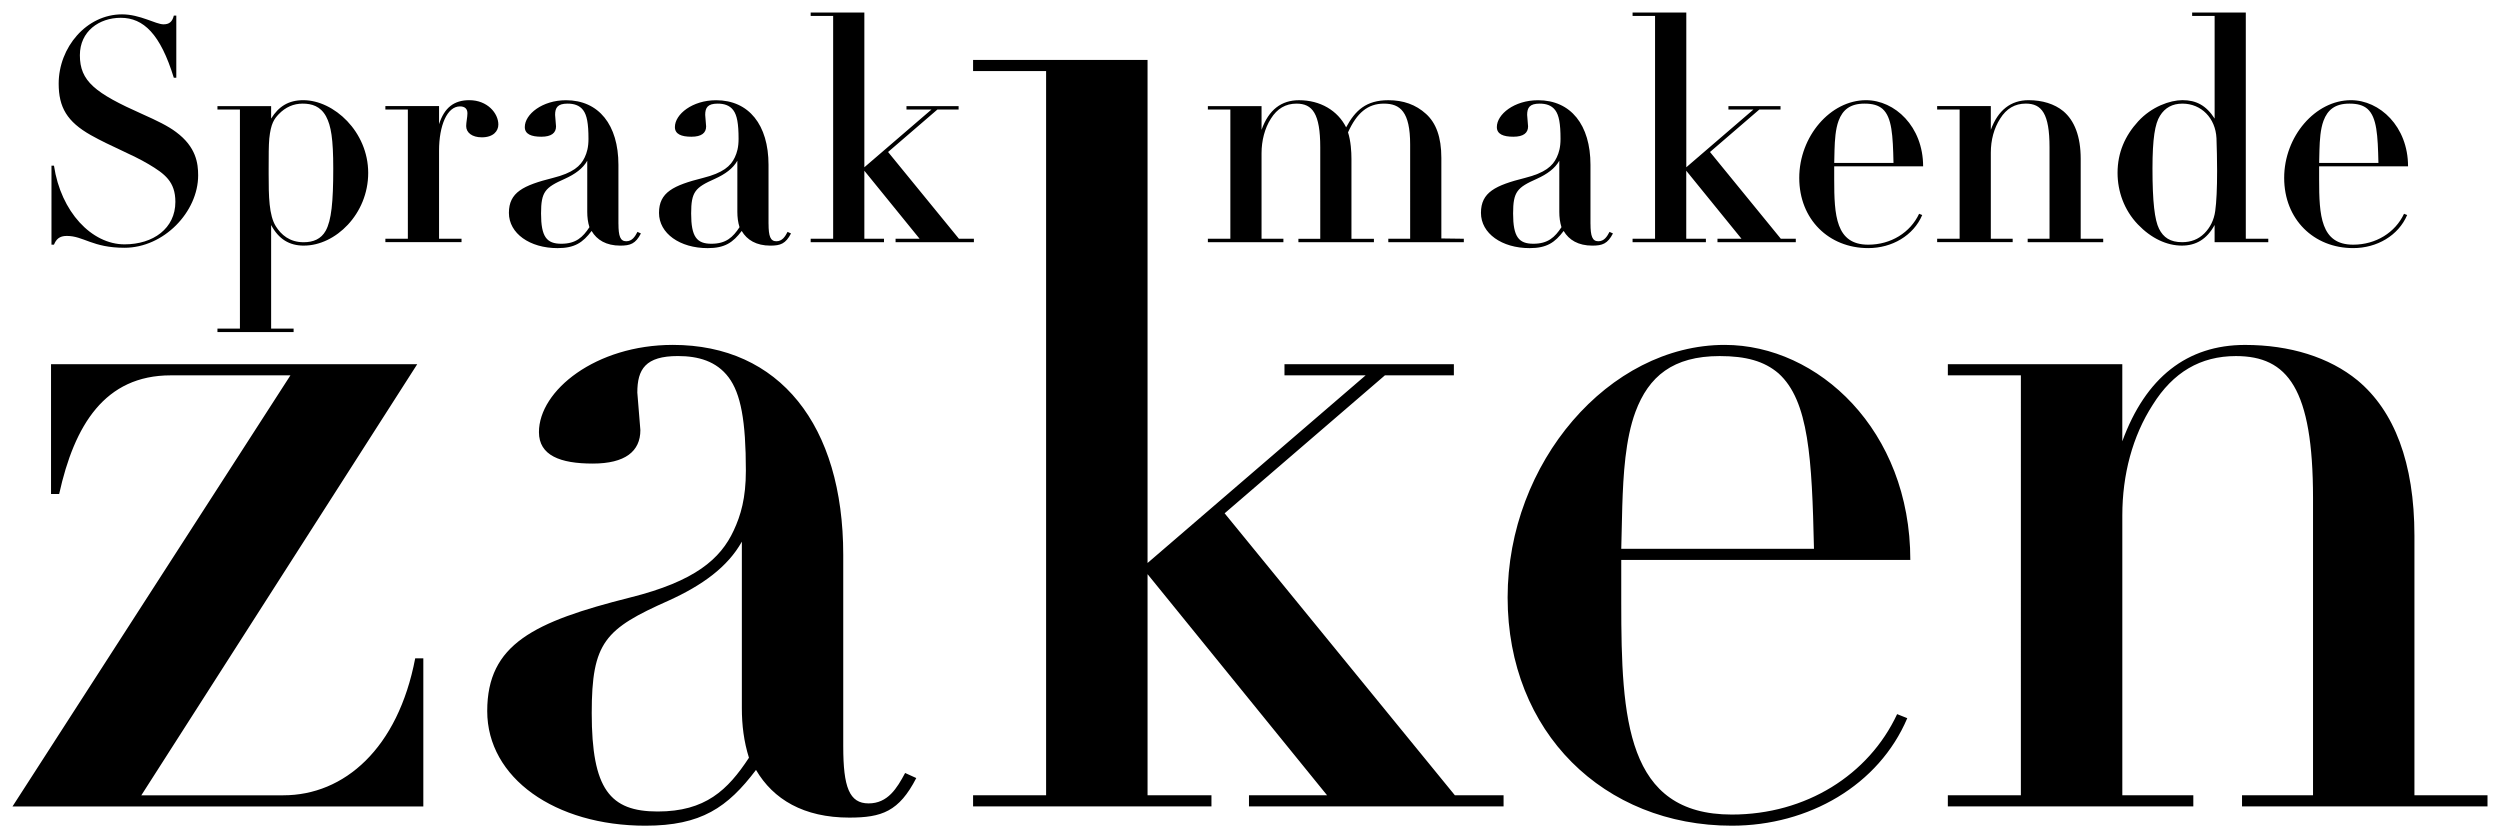 <svg id="a" xmlns="http://www.w3.org/2000/svg" viewBox="0 0 1000 334.2"><defs><style>.b{stroke-width:0}</style></defs><path class="b" d="M166.89 145.68L56.53 318.12h56.8c24.34 0 45.85-18.67 52.75-54.78h3.25v59.24H5l111.17-172.44H68.29c-26.37 0-38.54 19.88-44.63 47.47h-3.25v-51.93h146.47zM337.3 298.64c0 16.23 2.43 22.72 10.14 22.72s11.36-6.09 14.61-12.17l4.46 2.03c-6.9 13.39-13.8 15.82-26.78 15.82-18.26 0-30.43-7.3-37.33-19.07-11.36 15.01-21.91 22.31-44.22 22.31-36.11 0-63.29-19.07-63.29-45.85s18.66-35.71 57.21-45.44c25.97-6.49 36.11-15.42 41.38-26.78 2.84-6.09 4.87-12.98 4.87-23.94 0-19.88-2.03-30.84-6.9-37.33-4.87-6.49-12.17-8.52-20.29-8.52-12.98 0-16.23 5.27-16.23 14.61l1.22 15.01c0 8.52-6.09 13.39-19.07 13.39s-21.5-3.24-21.5-12.58c0-16.64 22.72-34.89 53.56-34.89 42.6 0 68.16 32.05 68.16 83.98v76.69zm-40.57-81.96c-5.68 10.14-15.82 17.45-29.21 23.53-25.56 11.36-30.83 16.63-30.83 45.03 0 30.43 7.3 39.36 26.37 39.36s28-8.52 36.52-21.5c-2.03-6.49-2.84-12.98-2.84-19.88v-66.54zM459.02 23.96V225.2l87.23-75.06h-32.46v-4.46h67.76v4.46h-27.59l-64.11 55.18 92.1 112.79h19.48v4.46H499.59v-4.46h31.24l-71.81-88.45v88.45h25.56v4.46h-95.35v-4.46h29.21V28.42h-29.21v-4.46h69.79zM648.5 223.98v17.04c0 46.66 2.03 84.8 44.22 84.8 29.62 0 54.77-15.82 66.13-40.17l4.06 1.62c-11.36 26.78-39.36 43.01-70.19 43.01-51.12 0-89.67-37.33-89.67-91.29s40.57-101.03 86.83-101.03c37.33 0 74.25 34.08 74.25 86.01H648.5zm77.09-4.46c-.81-36.11-2.03-59.24-14.2-70.19-5.68-4.87-12.98-6.9-23.53-6.9-18.66 0-28.4 8.12-33.68 22.31-4.06 10.96-4.87 25.16-5.27 37.74l-.41 17.04h77.09zm240.2 98.59H995v4.46h-98.19v-4.46h28.4V199.23c0-43.82-10.14-56.8-30.84-56.8-14.2 0-25.15 6.49-33.27 19.48-8.12 12.58-12.17 28-12.17 44.22v111.98h28.4v4.46h-98.19v-4.46h29.21V150.14h-29.21v-4.46h69.78v30.84c9.33-25.56 25.97-38.55 49.09-38.55 17.85 0 33.68 4.87 45.04 14.2 14.61 12.17 22.72 32.86 22.72 62.08v103.87zM69.52 6.25h1v24.84h-1C64.15 13.61 57.41 7.12 48.3 7.12c-8.61 0-16.35 5.37-16.35 14.98 0 10.36 5.99 15.1 25.09 23.59 5.62 2.5 10.24 4.74 13.36 7.11 8.11 5.99 8.86 12.61 8.86 17.35 0 14.6-13.73 28.96-29.46 28.96-12.86 0-16.35-4.74-23.09-4.74-2.99 0-4.24 1.37-5.12 3.49h-1V66.28h1c2.75 18.47 15.1 31.46 28.21 31.46 11.48 0 20.35-6.37 20.35-16.98 0-8.11-4.24-11.23-10.73-15.1-6.74-3.99-14.86-6.99-23.09-11.61-9.49-5.37-12.86-11.11-12.86-20.6 0-14.48 11.11-27.71 25.34-27.71 7.24 0 13.48 3.99 16.6 3.99 2.12 0 3.5-.87 4.12-3.49zm52.04 92c-5.87 0-10.11-2.62-13.11-8.24v41.44h8.99v1.38H86.98v-1.38h8.99V43.82h-8.99v-1.37h21.47v4.99c3-4.87 6.99-7.37 12.86-7.37 12.23 0 25.97 12.61 25.97 29.09s-13.11 29.08-25.71 29.08zm8.74-5.99c2.25-4.12 3-11.36 3-24.84 0-11.86-.87-17.1-2.87-20.85-2.25-4.12-5.74-5.12-9.36-5.12s-6.86 1.37-9.61 4.25c-1.75 1.87-3.12 3.62-3.75 9.74-.25 2.87-.25 6.74-.25 11.98v2.25c0 8.86.12 16.48 2.87 20.85 2.12 3.37 5.49 6.37 11.11 6.37 3.87 0 6.99-1.25 8.86-4.62zm62.41-37.33c-3.87 0-6.24-1.87-6.24-4.5 0-1.5.5-3.62.5-5.12 0-1.87-1.12-2.75-2.99-2.75-5.12 0-8.36 7.61-8.36 17.73v35.2h8.99v1.37h-30.46v-1.37h8.99V43.81h-8.99v-1.37h21.47v7.24c2.12-6.62 5.99-9.61 12.11-9.61 7.24 0 11.61 5.24 11.61 9.74 0 2.62-2 5.12-6.62 5.12zm54.67 34.58c0 4.99.75 6.99 3.12 6.99s3.5-1.87 4.49-3.75l1.37.63c-2.12 4.12-4.24 4.87-8.24 4.87-5.62 0-9.36-2.25-11.48-5.87-3.49 4.62-6.74 6.87-13.61 6.87-11.11 0-19.47-5.87-19.47-14.1s5.74-10.99 17.6-13.98c7.99-2 11.11-4.74 12.73-8.24.87-1.87 1.5-4 1.5-7.37 0-6.12-.62-9.49-2.12-11.49s-3.75-2.62-6.24-2.62c-3.99 0-4.99 1.62-4.99 4.5l.37 4.62c0 2.62-1.87 4.12-5.87 4.12s-6.62-1-6.62-3.87c0-5.12 6.99-10.73 16.48-10.73 13.11 0 20.97 9.86 20.97 25.84v23.59zM234.9 64.29c-1.75 3.12-4.87 5.37-8.99 7.24-7.86 3.49-9.49 5.12-9.49 13.86 0 9.36 2.25 12.11 8.11 12.11s8.61-2.62 11.24-6.62c-.62-2-.87-3.99-.87-6.12V64.29zm72.52 25.22c0 4.99.75 6.99 3.12 6.99s3.5-1.87 4.49-3.75l1.37.63c-2.12 4.12-4.24 4.87-8.24 4.87-5.62 0-9.36-2.25-11.48-5.87-3.49 4.62-6.74 6.87-13.61 6.87-11.11 0-19.47-5.87-19.47-14.1s5.74-10.99 17.6-13.98c7.99-2 11.11-4.74 12.73-8.24.87-1.87 1.5-4 1.5-7.37 0-6.12-.62-9.49-2.12-11.49s-3.75-2.62-6.24-2.62c-3.99 0-4.99 1.62-4.99 4.5l.37 4.62c0 2.62-1.87 4.12-5.87 4.12s-6.62-1-6.62-3.87c0-5.12 6.99-10.73 16.48-10.73 13.11 0 20.97 9.86 20.97 25.84v23.59zm-12.48-25.22c-1.75 3.12-4.87 5.37-8.99 7.24-7.86 3.49-9.49 5.12-9.49 13.86 0 9.36 2.25 12.11 8.11 12.11s8.61-2.62 11.24-6.62c-.62-2-.87-3.99-.87-6.12V64.29z"/><path class="b" d="M345.74 5v61.91l26.84-23.09h-9.99v-1.37h20.85v1.37h-8.49L355.23 60.8l28.34 34.7h5.99v1.37h-31.33V95.5h9.61l-22.1-27.21V95.5h7.86v1.37h-29.33V95.5h8.99V6.37h-8.99V5h21.47zm209.58 35.08c5.99 0 10.99 1.75 15.1 5.49 3.99 3.62 6.12 9.24 6.12 17.6v32.21l8.99.12v1.37h-30.21V95.5h8.74V57.8c0-13.11-3.99-16.35-10.49-16.35s-10.86 3.75-14.36 11.49c1.12 3.49 1.37 7.74 1.37 10.61v31.96h8.99v1.37h-30.21v-1.37h8.74V58.93c0-13.48-3.12-17.48-9.49-17.48-4.37 0-7.74 2-10.24 5.99-2.5 3.87-3.75 8.86-3.75 13.86v34.2h8.74v1.37h-30.21V95.5h8.99V43.82h-8.99v-1.37h21.47v9.49c2.87-8.11 7.99-11.86 14.98-11.86 8.49 0 15.48 4.12 18.85 10.86 3.62-6.74 7.99-10.86 16.85-10.86zm80.88 49.43c0 4.99.75 6.99 3.12 6.99s3.5-1.87 4.49-3.75l1.37.63c-2.12 4.12-4.24 4.87-8.24 4.87-5.62 0-9.36-2.25-11.48-5.87-3.49 4.62-6.74 6.87-13.61 6.87-11.11 0-19.47-5.87-19.47-14.1s5.74-10.99 17.6-13.98c7.99-2 11.11-4.74 12.73-8.24.87-1.87 1.5-4 1.5-7.37 0-6.12-.62-9.49-2.12-11.49s-3.75-2.62-6.24-2.62c-3.99 0-4.99 1.62-4.99 4.5l.37 4.62c0 2.62-1.87 4.12-5.87 4.12s-6.62-1-6.62-3.87c0-5.12 6.99-10.73 16.48-10.73 13.11 0 20.97 9.86 20.97 25.84v23.59zm-12.48-25.22c-1.75 3.12-4.87 5.37-8.99 7.24-7.86 3.49-9.49 5.12-9.49 13.86 0 9.36 2.25 12.11 8.11 12.11s8.61-2.62 11.24-6.62c-.62-2-.87-3.99-.87-6.12V64.29zM674.52 5v61.91l26.84-23.09h-9.99v-1.37h20.84v1.37h-8.49L684 60.8l28.33 34.7h5.99v1.37h-31.33V95.5h9.61l-22.1-27.21V95.5h7.86v1.37h-29.33V95.5h8.99V6.37h-8.99V5h21.47zm59.16 61.54v5.24c0 14.36.62 26.09 13.61 26.09 9.11 0 16.85-4.87 20.35-12.36l1.25.5c-3.5 8.24-12.11 13.23-21.6 13.23-15.73 0-27.59-11.48-27.59-28.09s12.48-31.08 26.71-31.08c11.48 0 22.84 10.49 22.84 26.46h-35.58zm23.72-1.37c-.25-11.11-.62-18.22-4.37-21.6-1.75-1.5-4-2.12-7.24-2.12-5.74 0-8.74 2.5-10.36 6.87-1.25 3.37-1.5 7.74-1.62 11.61l-.12 5.24h23.72zm74.89 30.33h8.99v1.37h-30.21V95.5h8.74V58.92c0-13.48-3.12-17.48-9.49-17.48-4.37 0-7.74 2-10.24 5.99-2.5 3.87-3.75 8.61-3.75 13.61v34.45h8.74v1.37h-30.21v-1.37h8.99V43.81h-8.99v-1.37h21.47v9.49c2.87-7.86 7.99-11.86 15.1-11.86 5.49 0 10.36 1.5 13.86 4.37 4.49 3.75 6.99 10.11 6.99 19.1V95.5zM898.32 5v90.5h8.99v1.37h-21.47V90c-3.12 5.74-7.49 8.24-13.11 8.24-5.99 0-12.23-2.87-17.6-8.49-5.49-5.74-8.11-13.23-8.11-20.6 0-8.11 2.99-14.86 8.24-20.6 5.37-5.87 12.73-8.49 17.73-8.49 5.49 0 9.49 2.12 12.86 7.37V6.37h-8.99V5h21.47zm-16.6 88.38c2.37-2.37 3.87-5.37 4.37-8.99s.75-8.99.75-16.1c0-4.62-.12-8.99-.25-12.98-.37-8.11-6.12-13.86-13.61-13.86-4 0-6.99 1.62-8.99 4.87-2 3.12-3 9.11-3 21.09 0 13.36.88 20.6 2.62 24.09 1.75 3.5 4.49 5.37 9.24 5.37 3.49 0 6.49-1.12 8.86-3.49zm45.93-26.84v5.24c0 14.36.62 26.09 13.61 26.09 9.11 0 16.85-4.87 20.35-12.36l1.25.5c-3.5 8.24-12.11 13.23-21.6 13.23-15.73 0-27.59-11.48-27.59-28.09s12.48-31.08 26.71-31.08c11.48 0 22.84 10.49 22.84 26.46h-35.58zm23.72-1.37c-.25-11.11-.62-18.22-4.37-21.6-1.75-1.5-4-2.12-7.24-2.12-5.74 0-8.74 2.5-10.36 6.87-1.25 3.37-1.5 7.74-1.62 11.61l-.12 5.24h23.72z"/></svg>